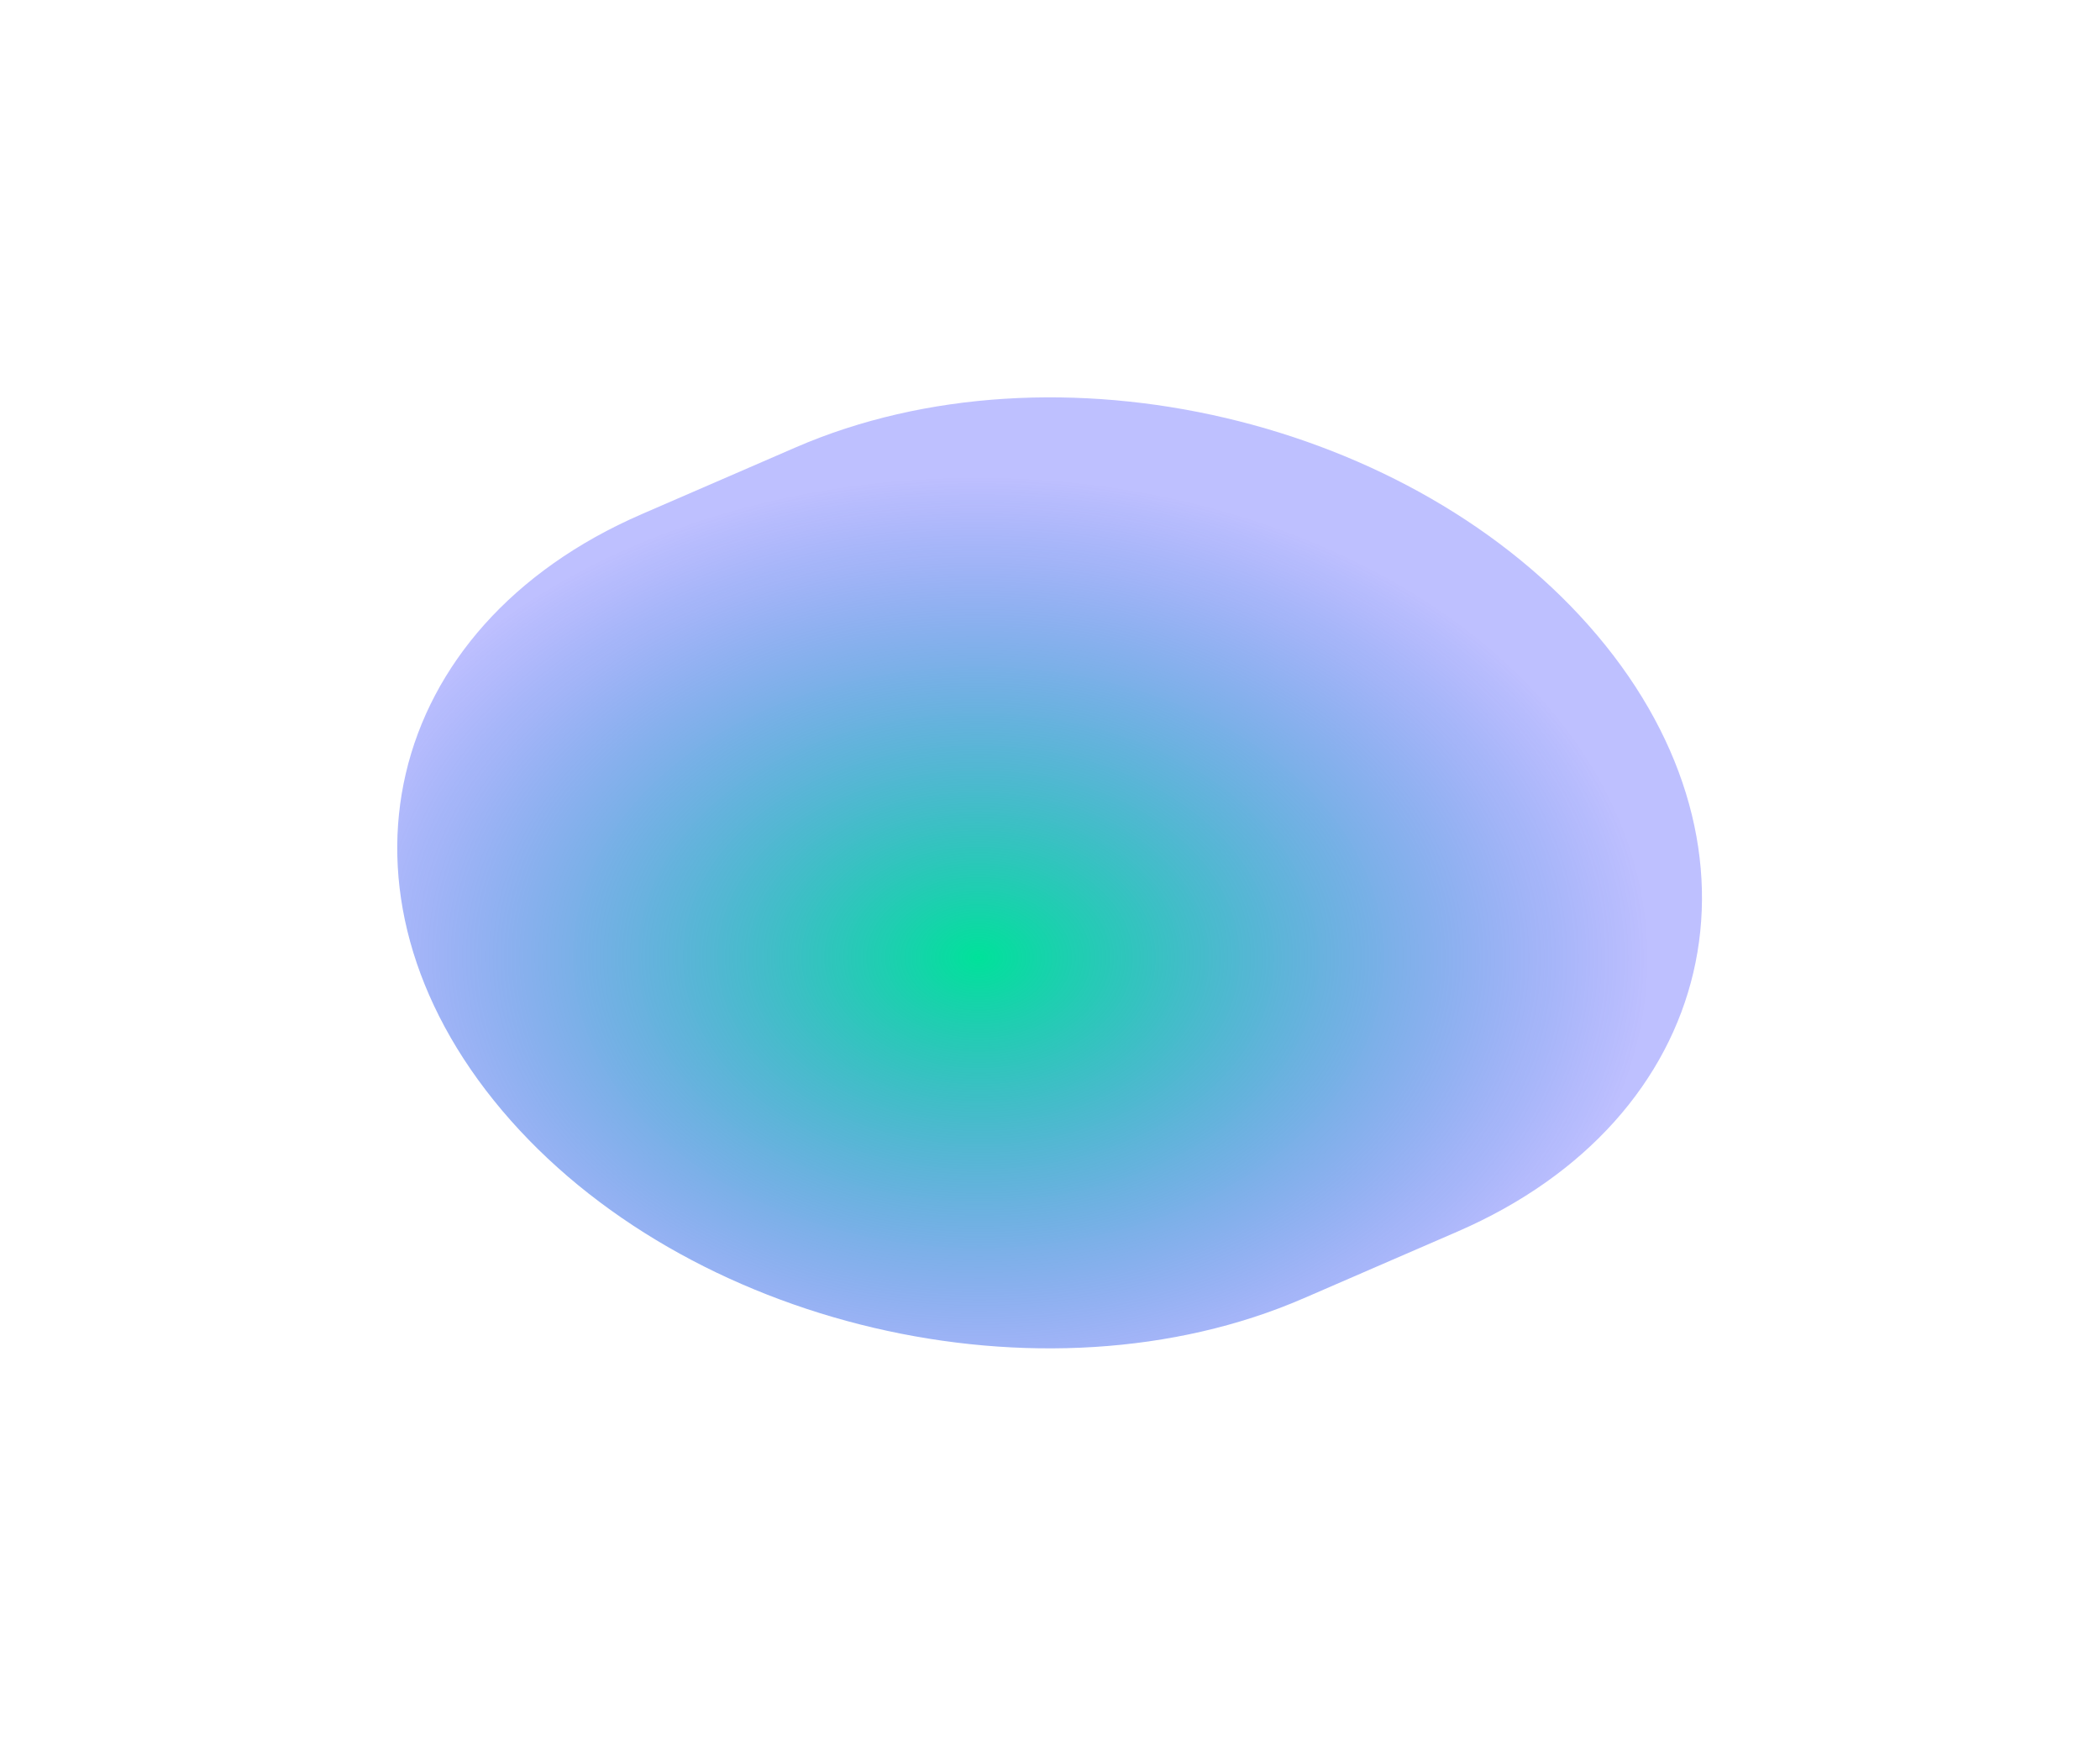 <svg width="1078" height="896" viewBox="0 0 1078 896" fill="none" xmlns="http://www.w3.org/2000/svg">
<g filter="url(#filter0_f_223_253)">
<path d="M748.181 632.038C881.616 574.192 913.737 437.209 819.925 326.077C726.113 214.945 541.893 171.748 408.458 229.594L329.424 263.856C195.989 321.702 163.868 458.685 257.68 569.817C351.492 680.949 535.712 724.146 669.147 666.3L748.181 632.038Z" fill="url(#paint0_radial_223_253)"/>
</g>
<defs>
<filter id="filter0_f_223_253" x="6.10352e-05" y="0" width="1077.6" height="895.894" filterUnits="userSpaceOnUse" color-interpolation-filters="sRGB">
<feFlood flood-opacity="0" result="BackgroundImageFix"/>
<feBlend mode="normal" in="SourceGraphic" in2="BackgroundImageFix" result="shape"/>
<feGaussianBlur stdDeviation="101.96" result="effect1_foregroundBlur_223_253"/>
</filter>
<radialGradient id="paint0_radial_223_253" cx="0" cy="0" r="1" gradientTransform="matrix(-284.241 -136.8 -192.405 204.206 502.301 491.291)" gradientUnits="userSpaceOnUse">
<stop stop-color="#00E29A"/>
<stop offset="1" stop-color="#2C32FE" stop-opacity="0.31"/>
</radialGradient>
</defs>
</svg>

